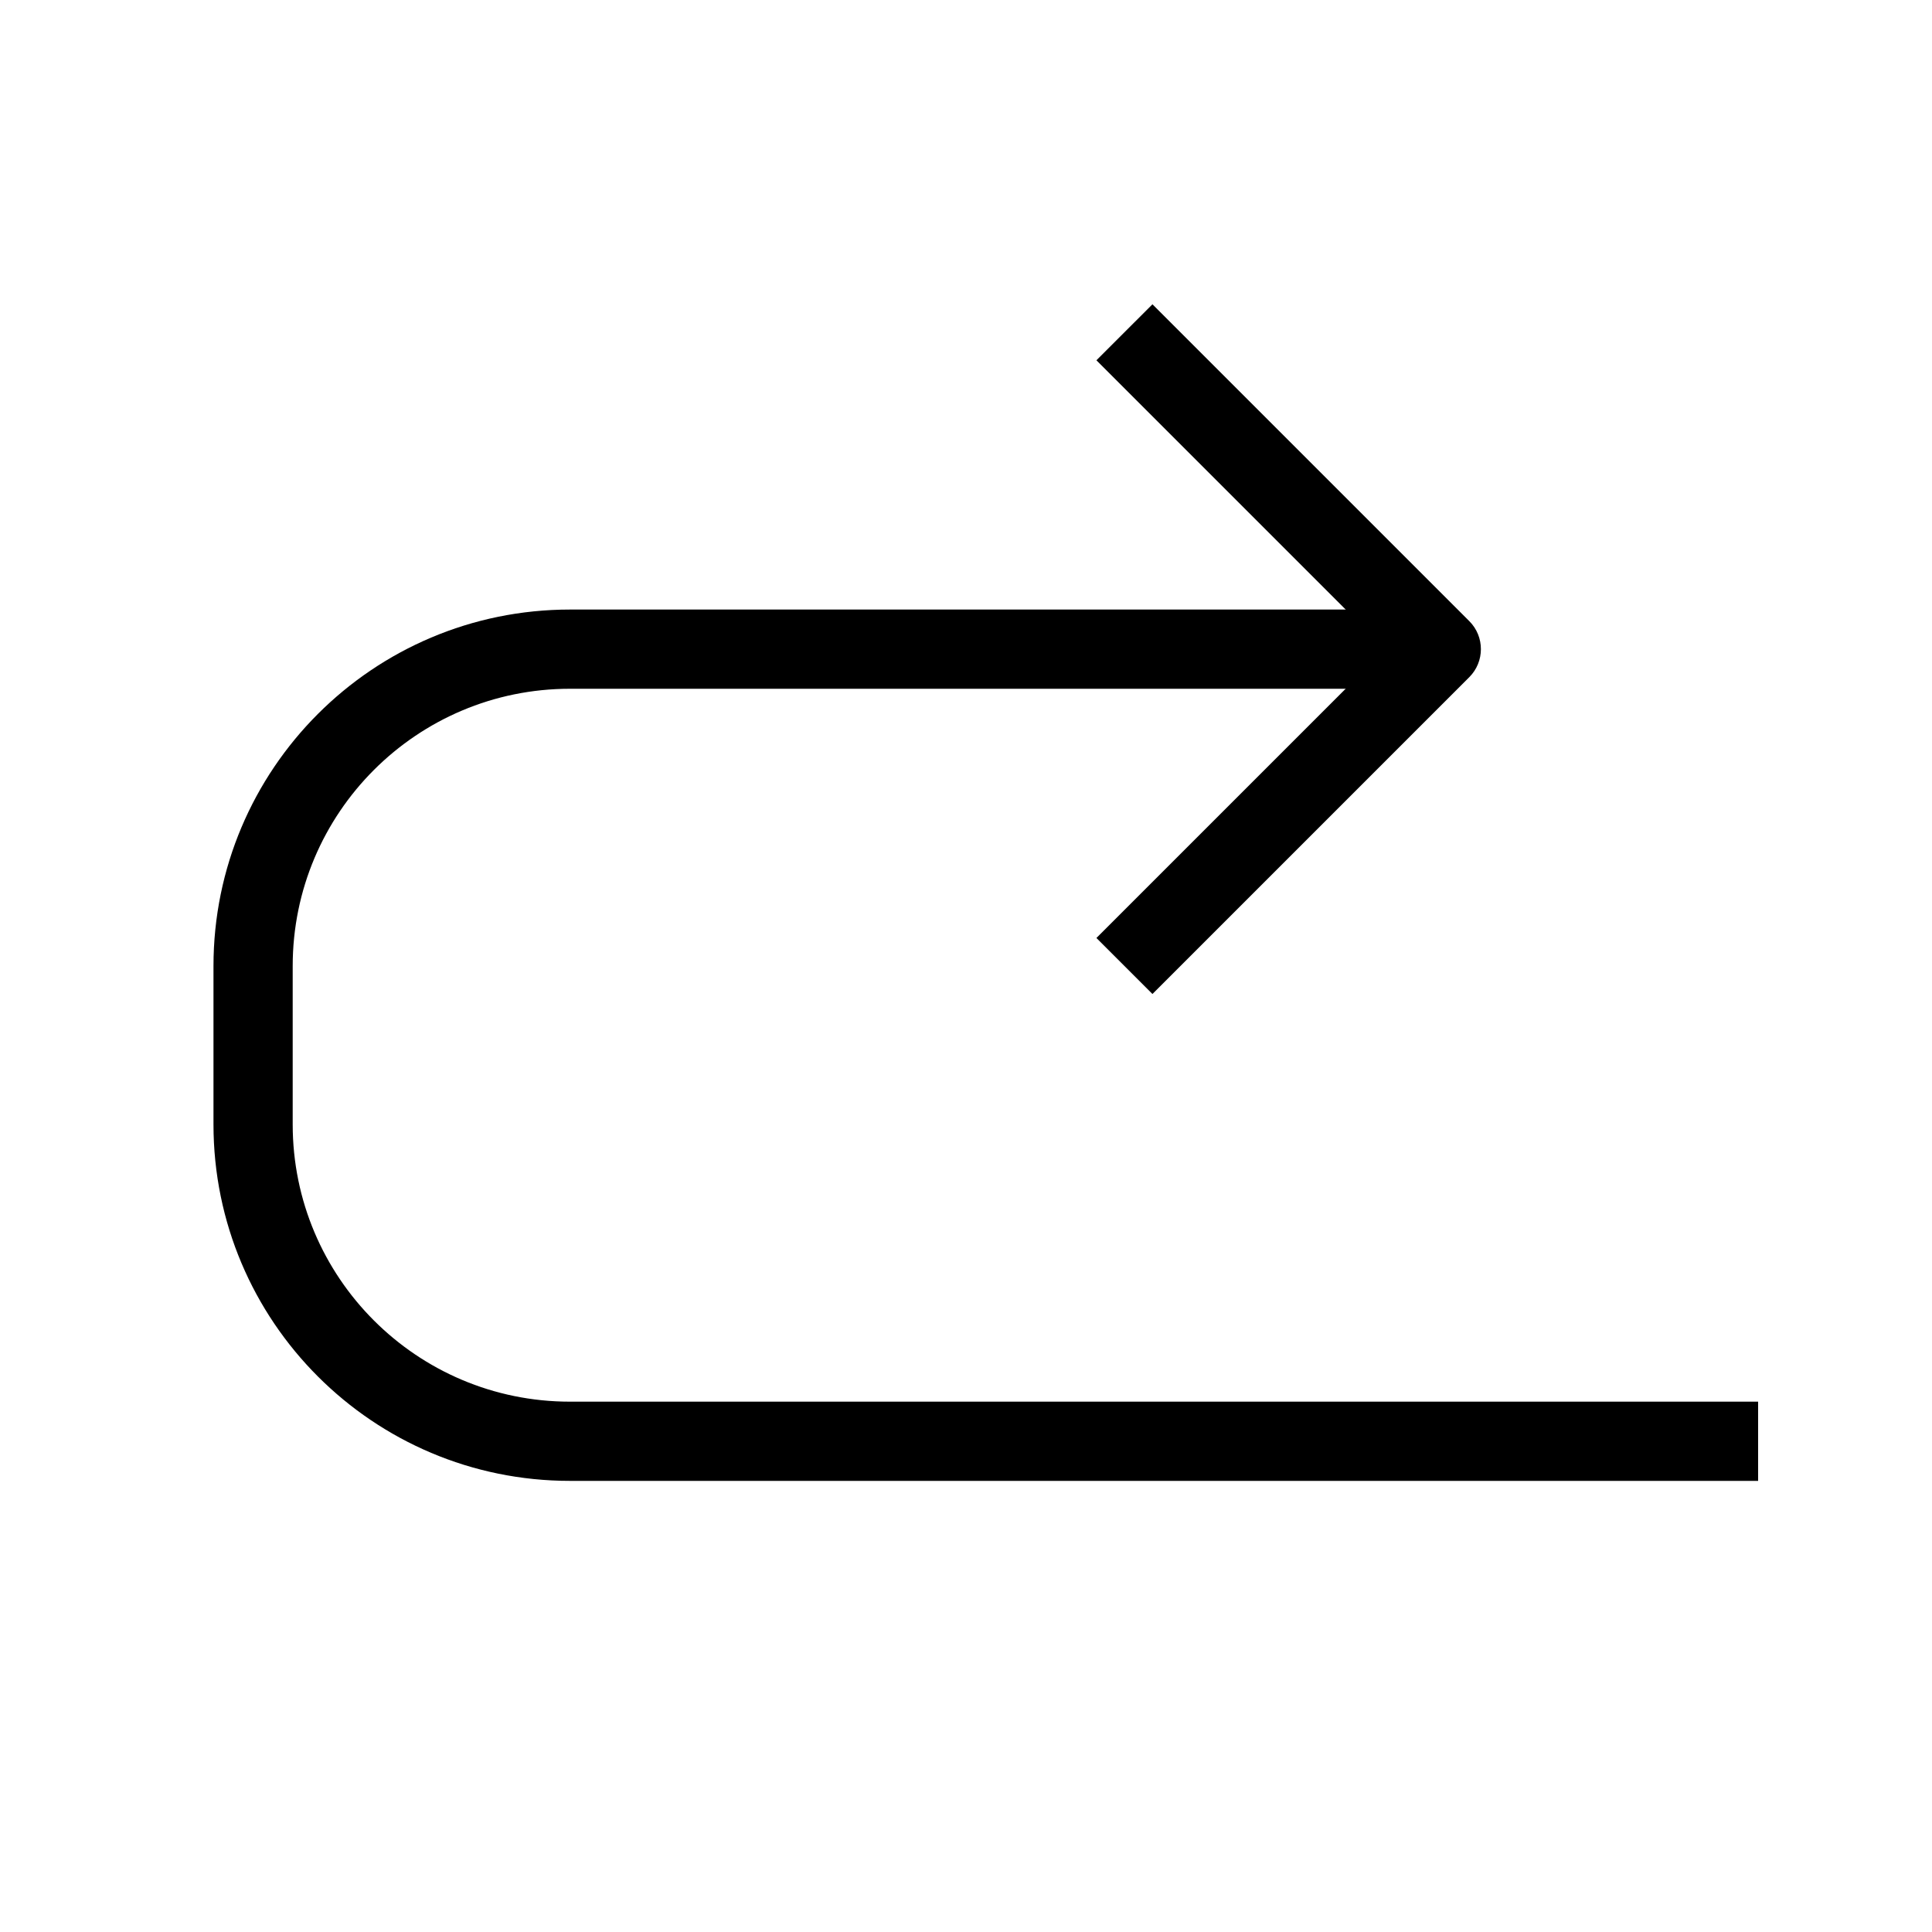 <?xml version="1.0" encoding="UTF-8"?>
<!-- Uploaded to: ICON Repo, www.svgrepo.com, Generator: ICON Repo Mixer Tools -->
<svg fill="#000000" width="800px" height="800px" version="1.1" viewBox="144 144 512 512" xmlns="http://www.w3.org/2000/svg">
 <g fill-rule="evenodd">
  <path d="m295.04 326.53h225.66v-20.992h-225.66c-52.172 0-94.465 42.293-94.465 94.465v41.984c0 52.168 42.293 94.461 94.465 94.461h314.88v-20.992h-314.88c-40.578 0-73.473-32.895-73.473-73.469v-41.984c0-40.578 32.895-73.473 73.473-73.473z"/>
  <path d="m511.11 316.03-76.547-76.547 14.848-14.844 83.969 83.969c4.098 4.098 4.098 10.742 0 14.844l-83.969 83.969-14.848-14.844z"/>
 </g>
</svg>